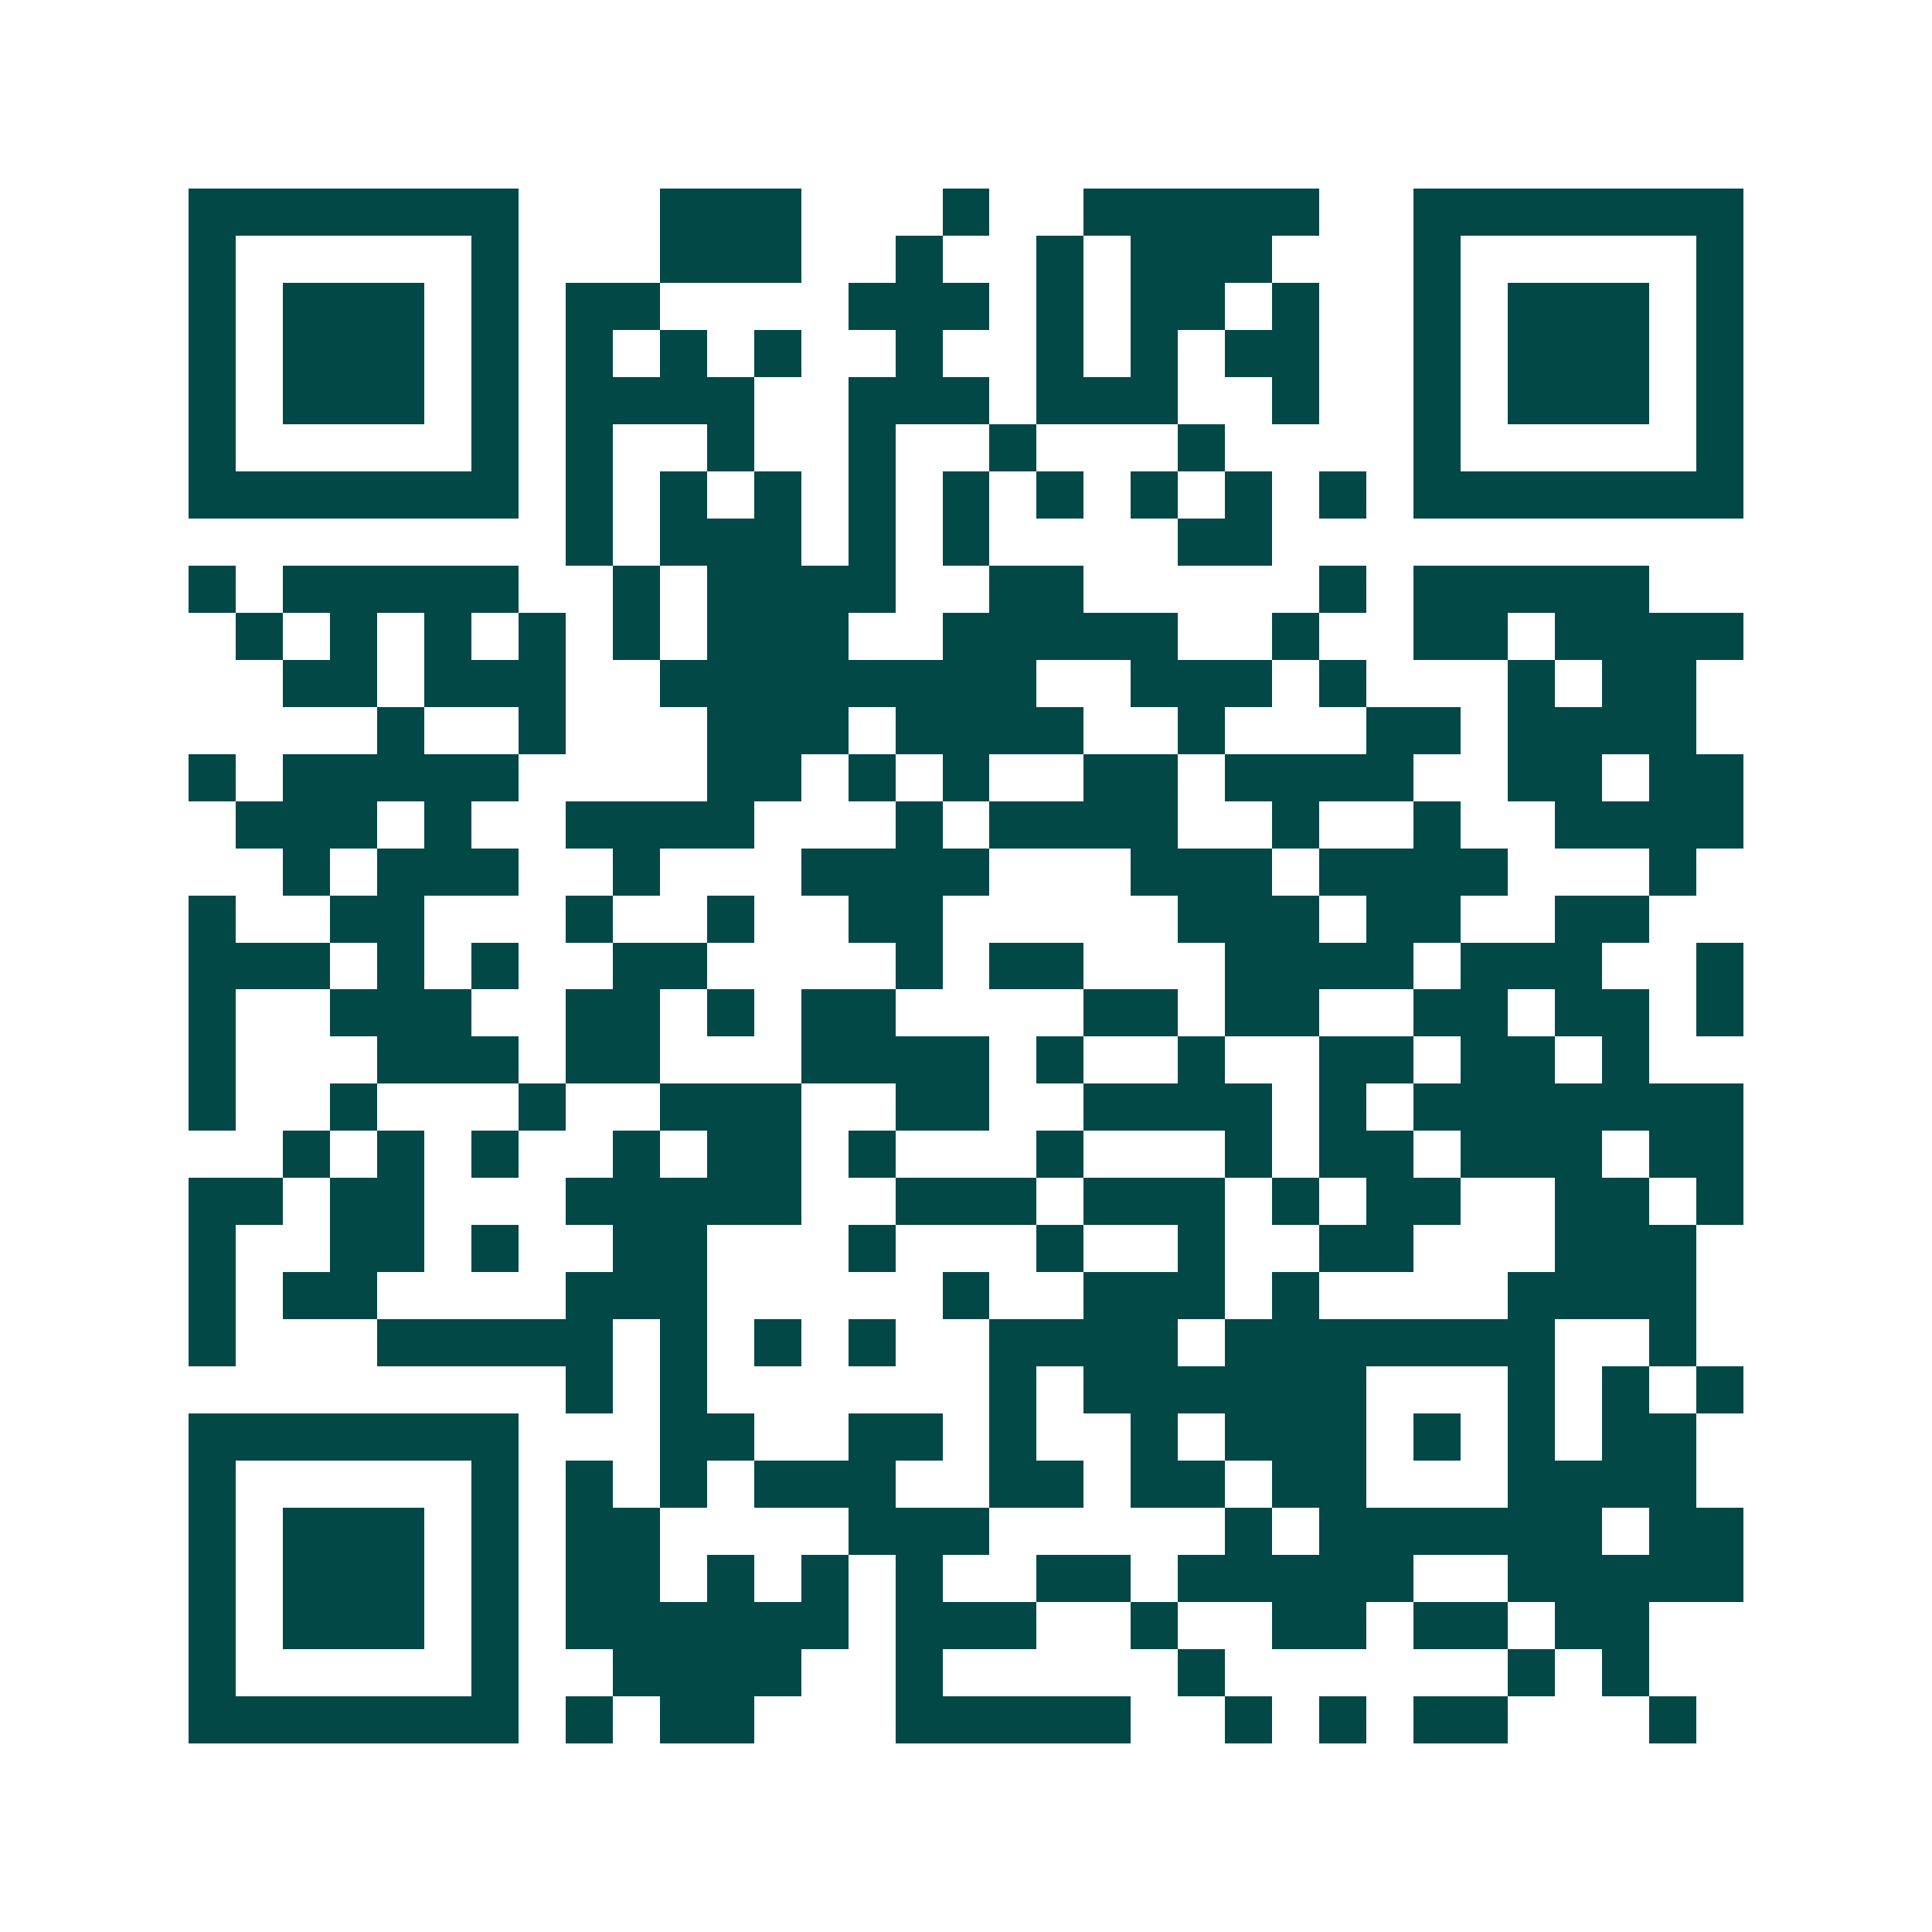 <svg xmlns="http://www.w3.org/2000/svg" width="200" height="200" viewBox="0 0 41 41" shape-rendering="crispEdges"><path fill="#ffffff" d="M0 0h41v41H0z"/><path stroke="#014847" d="M4 4.5h7m3 0h3m3 0h1m2 0h5m2 0h7M4 5.5h1m5 0h1m3 0h3m2 0h1m2 0h1m1 0h3m3 0h1m5 0h1M4 6.5h1m1 0h3m1 0h1m1 0h2m4 0h3m1 0h1m1 0h2m1 0h1m2 0h1m1 0h3m1 0h1M4 7.5h1m1 0h3m1 0h1m1 0h1m1 0h1m1 0h1m2 0h1m2 0h1m1 0h1m1 0h2m2 0h1m1 0h3m1 0h1M4 8.5h1m1 0h3m1 0h1m1 0h4m2 0h3m1 0h3m2 0h1m2 0h1m1 0h3m1 0h1M4 9.5h1m5 0h1m1 0h1m2 0h1m2 0h1m2 0h1m3 0h1m4 0h1m5 0h1M4 10.5h7m1 0h1m1 0h1m1 0h1m1 0h1m1 0h1m1 0h1m1 0h1m1 0h1m1 0h1m1 0h7M12 11.5h1m1 0h3m1 0h1m1 0h1m4 0h2M4 12.5h1m1 0h5m2 0h1m1 0h4m2 0h2m5 0h1m1 0h5M5 13.5h1m1 0h1m1 0h1m1 0h1m1 0h1m1 0h3m2 0h5m2 0h1m2 0h2m1 0h4M6 14.5h2m1 0h3m2 0h8m2 0h3m1 0h1m3 0h1m1 0h2M8 15.5h1m2 0h1m3 0h3m1 0h4m2 0h1m3 0h2m1 0h4M4 16.5h1m1 0h5m4 0h2m1 0h1m1 0h1m2 0h2m1 0h4m2 0h2m1 0h2M5 17.5h3m1 0h1m2 0h4m3 0h1m1 0h4m2 0h1m2 0h1m2 0h4M6 18.5h1m1 0h3m2 0h1m3 0h4m3 0h3m1 0h4m3 0h1M4 19.5h1m2 0h2m3 0h1m2 0h1m2 0h2m5 0h3m1 0h2m2 0h2M4 20.5h3m1 0h1m1 0h1m2 0h2m4 0h1m1 0h2m3 0h4m1 0h3m2 0h1M4 21.5h1m2 0h3m2 0h2m1 0h1m1 0h2m4 0h2m1 0h2m2 0h2m1 0h2m1 0h1M4 22.5h1m3 0h3m1 0h2m3 0h4m1 0h1m2 0h1m2 0h2m1 0h2m1 0h1M4 23.5h1m2 0h1m3 0h1m2 0h3m2 0h2m2 0h4m1 0h1m1 0h7M6 24.5h1m1 0h1m1 0h1m2 0h1m1 0h2m1 0h1m3 0h1m3 0h1m1 0h2m1 0h3m1 0h2M4 25.5h2m1 0h2m3 0h5m2 0h3m1 0h3m1 0h1m1 0h2m2 0h2m1 0h1M4 26.5h1m2 0h2m1 0h1m2 0h2m3 0h1m3 0h1m2 0h1m2 0h2m3 0h3M4 27.5h1m1 0h2m4 0h3m5 0h1m2 0h3m1 0h1m4 0h4M4 28.5h1m3 0h5m1 0h1m1 0h1m1 0h1m2 0h4m1 0h7m2 0h1M12 29.5h1m1 0h1m6 0h1m1 0h6m3 0h1m1 0h1m1 0h1M4 30.5h7m3 0h2m2 0h2m1 0h1m2 0h1m1 0h3m1 0h1m1 0h1m1 0h2M4 31.5h1m5 0h1m1 0h1m1 0h1m1 0h3m2 0h2m1 0h2m1 0h2m3 0h4M4 32.5h1m1 0h3m1 0h1m1 0h2m4 0h3m5 0h1m1 0h6m1 0h2M4 33.5h1m1 0h3m1 0h1m1 0h2m1 0h1m1 0h1m1 0h1m2 0h2m1 0h5m2 0h5M4 34.5h1m1 0h3m1 0h1m1 0h6m1 0h3m2 0h1m2 0h2m1 0h2m1 0h2M4 35.5h1m5 0h1m2 0h4m2 0h1m5 0h1m6 0h1m1 0h1M4 36.5h7m1 0h1m1 0h2m3 0h5m2 0h1m1 0h1m1 0h2m3 0h1"/></svg>
